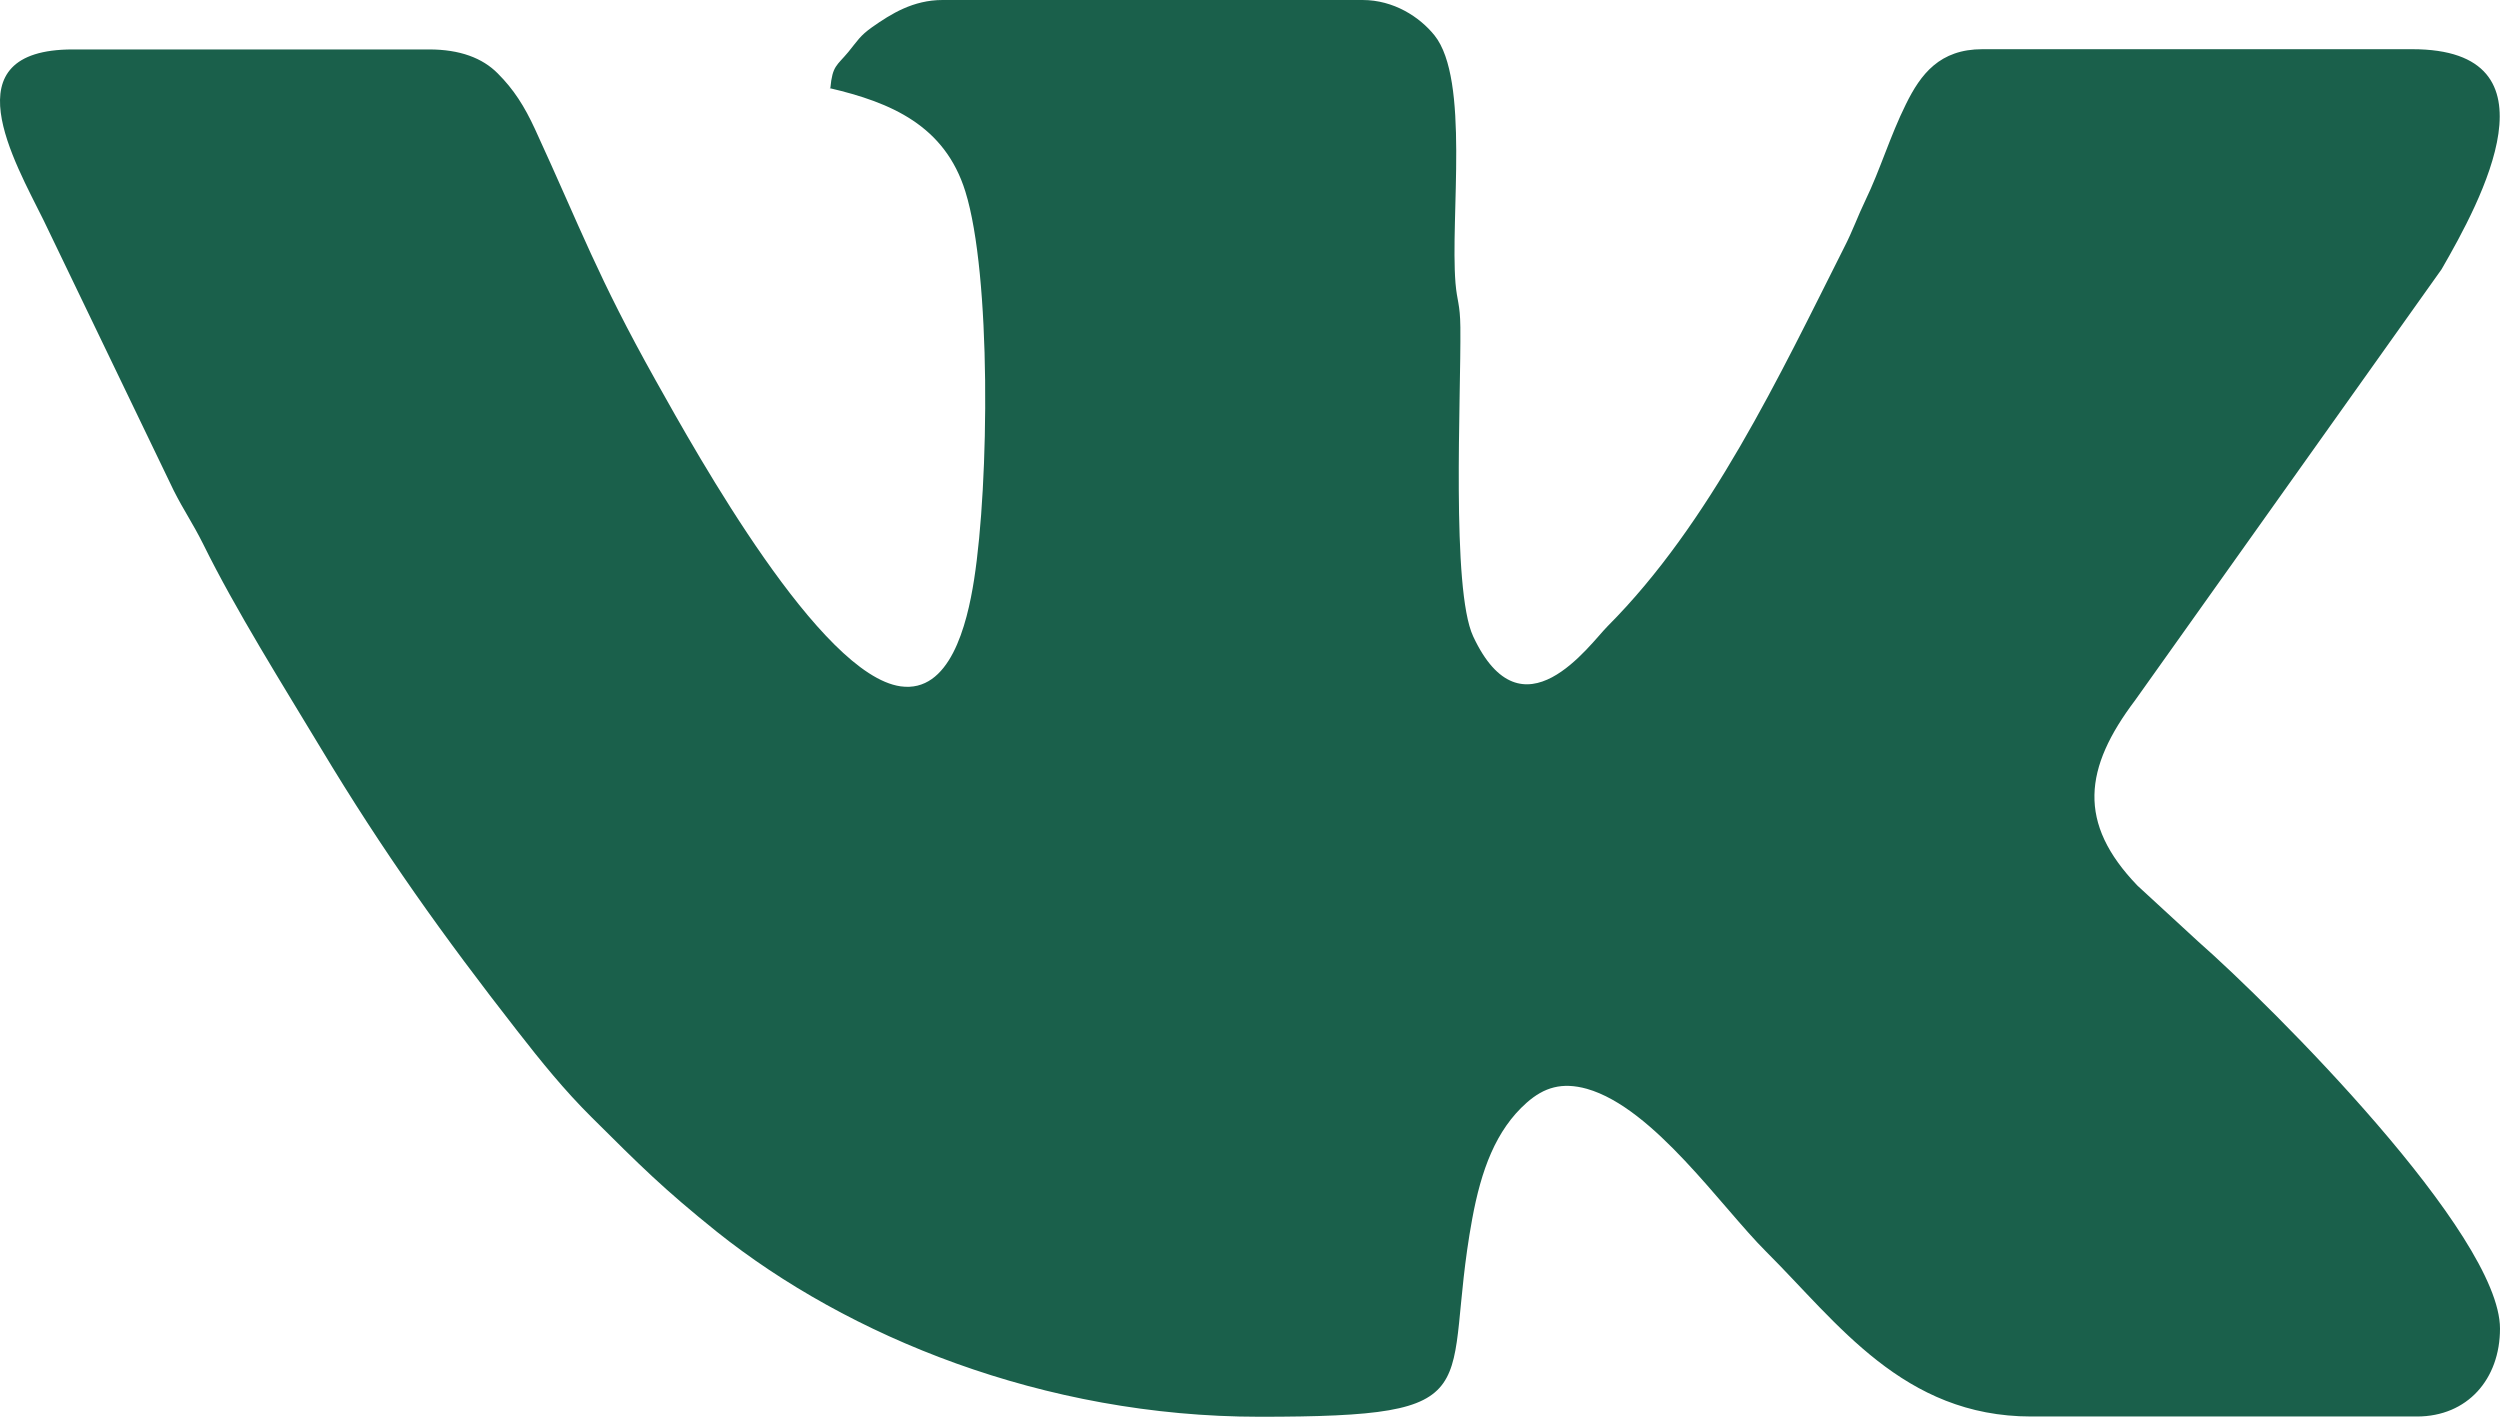 <?xml version="1.0" encoding="UTF-8"?> <!-- Creator: CorelDRAW --> <svg xmlns="http://www.w3.org/2000/svg" xmlns:xlink="http://www.w3.org/1999/xlink" xmlns:xodm="http://www.corel.com/coreldraw/odm/2003" xml:space="preserve" width="85.89mm" height="48.674mm" style="shape-rendering:geometricPrecision; text-rendering:geometricPrecision; image-rendering:optimizeQuality; fill-rule:evenodd; clip-rule:evenodd" viewBox="0 0 15949.56 9038.61"> <defs> <style type="text/css"> <![CDATA[ .fil0 {fill:#1A604B} ]]> </style> </defs> <g id="Слой_x0020_1">  <g id="_1986179354496"> <g id="_2819438622480"> <g id="_1380751836096"> <path class="fil0" d="M5292.79 562.24c392.27,91.51 735.51,238.64 866.26,660.32 165.09,531.21 152.01,1855.13 55.58,2474.58 -45.76,294.2 -155.28,725.71 -469.09,681.57 -513.21,-73.56 -1286.33,-1457.94 -1564.17,-1954.83 -369.39,-660.32 -470.73,-952.89 -768.2,-1600.14 -67.02,-145.48 -135.65,-253.37 -236.99,-354.68 -98.07,-99.7 -243.54,-153.65 -438.04,-153.65l-2273.54 0c-791.08,0 -372.66,712.64 -186.33,1090.18l830.31 1724.36c67.02,132.38 119.31,204.31 187.96,341.61 205.94,418.42 509.96,902.23 751.86,1304.33 395.54,658.69 781.27,1198.07 1252,1801.2 150.38,192.87 299.1,377.56 475.63,552.45 312.18,310.54 456.02,454.39 797.63,729 835.22,666.84 2082.31,1180.08 3461.79,1180.08 1521.69,0 1153.93,-153.65 1356.6,-1260.17 57.21,-312.18 150.38,-568.79 348.15,-743.68 111.14,-98.07 225.55,-132.38 384.12,-88.26 428.24,122.58 858.09,755.12 1144.13,1039.52 454.39,452.75 874.44,1050.96 1690.04,1050.96l2461.51 0c321.96,0 529.57,-238.64 529.57,-560.62 0,-603.11 -1449.77,-2051.26 -1923.76,-2468.04l-389 -357.97c-385.73,-400.42 -341.61,-750.24 -14.71,-1183.34l1954.83 -2749.17c251.71,-436.39 778,-1403.99 -187.96,-1403.99l-2741 0c-272.96,0 -393.9,158.55 -488.72,351.42 -101.34,204.31 -163.45,416.78 -258.25,612.92 -49.06,101.34 -80.09,192.87 -135.65,300.76 -411.88,817.24 -854.84,1760.33 -1508.6,2415.73 -114.41,114.41 -545.92,733.88 -858.09,65.37 -140.56,-300.76 -76.82,-1528.22 -81.73,-1972.8 -1.63,-150.38 -21.24,-163.45 -31.05,-281.13 -34.3,-424.95 91.51,-1299.39 -134.02,-1580.53 -94.8,-117.7 -259.88,-225.55 -459.29,-225.55l-2678.89 0c-187.96,0 -328.52,88.26 -449.48,173.26 -78.46,55.58 -93.16,86.63 -152.01,158.55 -73.56,88.26 -101.34,86.63 -114.41,228.82l0 0 -4.94 1.67 -0.04 -0.06z"></path> </g> </g> </g> </g> </svg> 